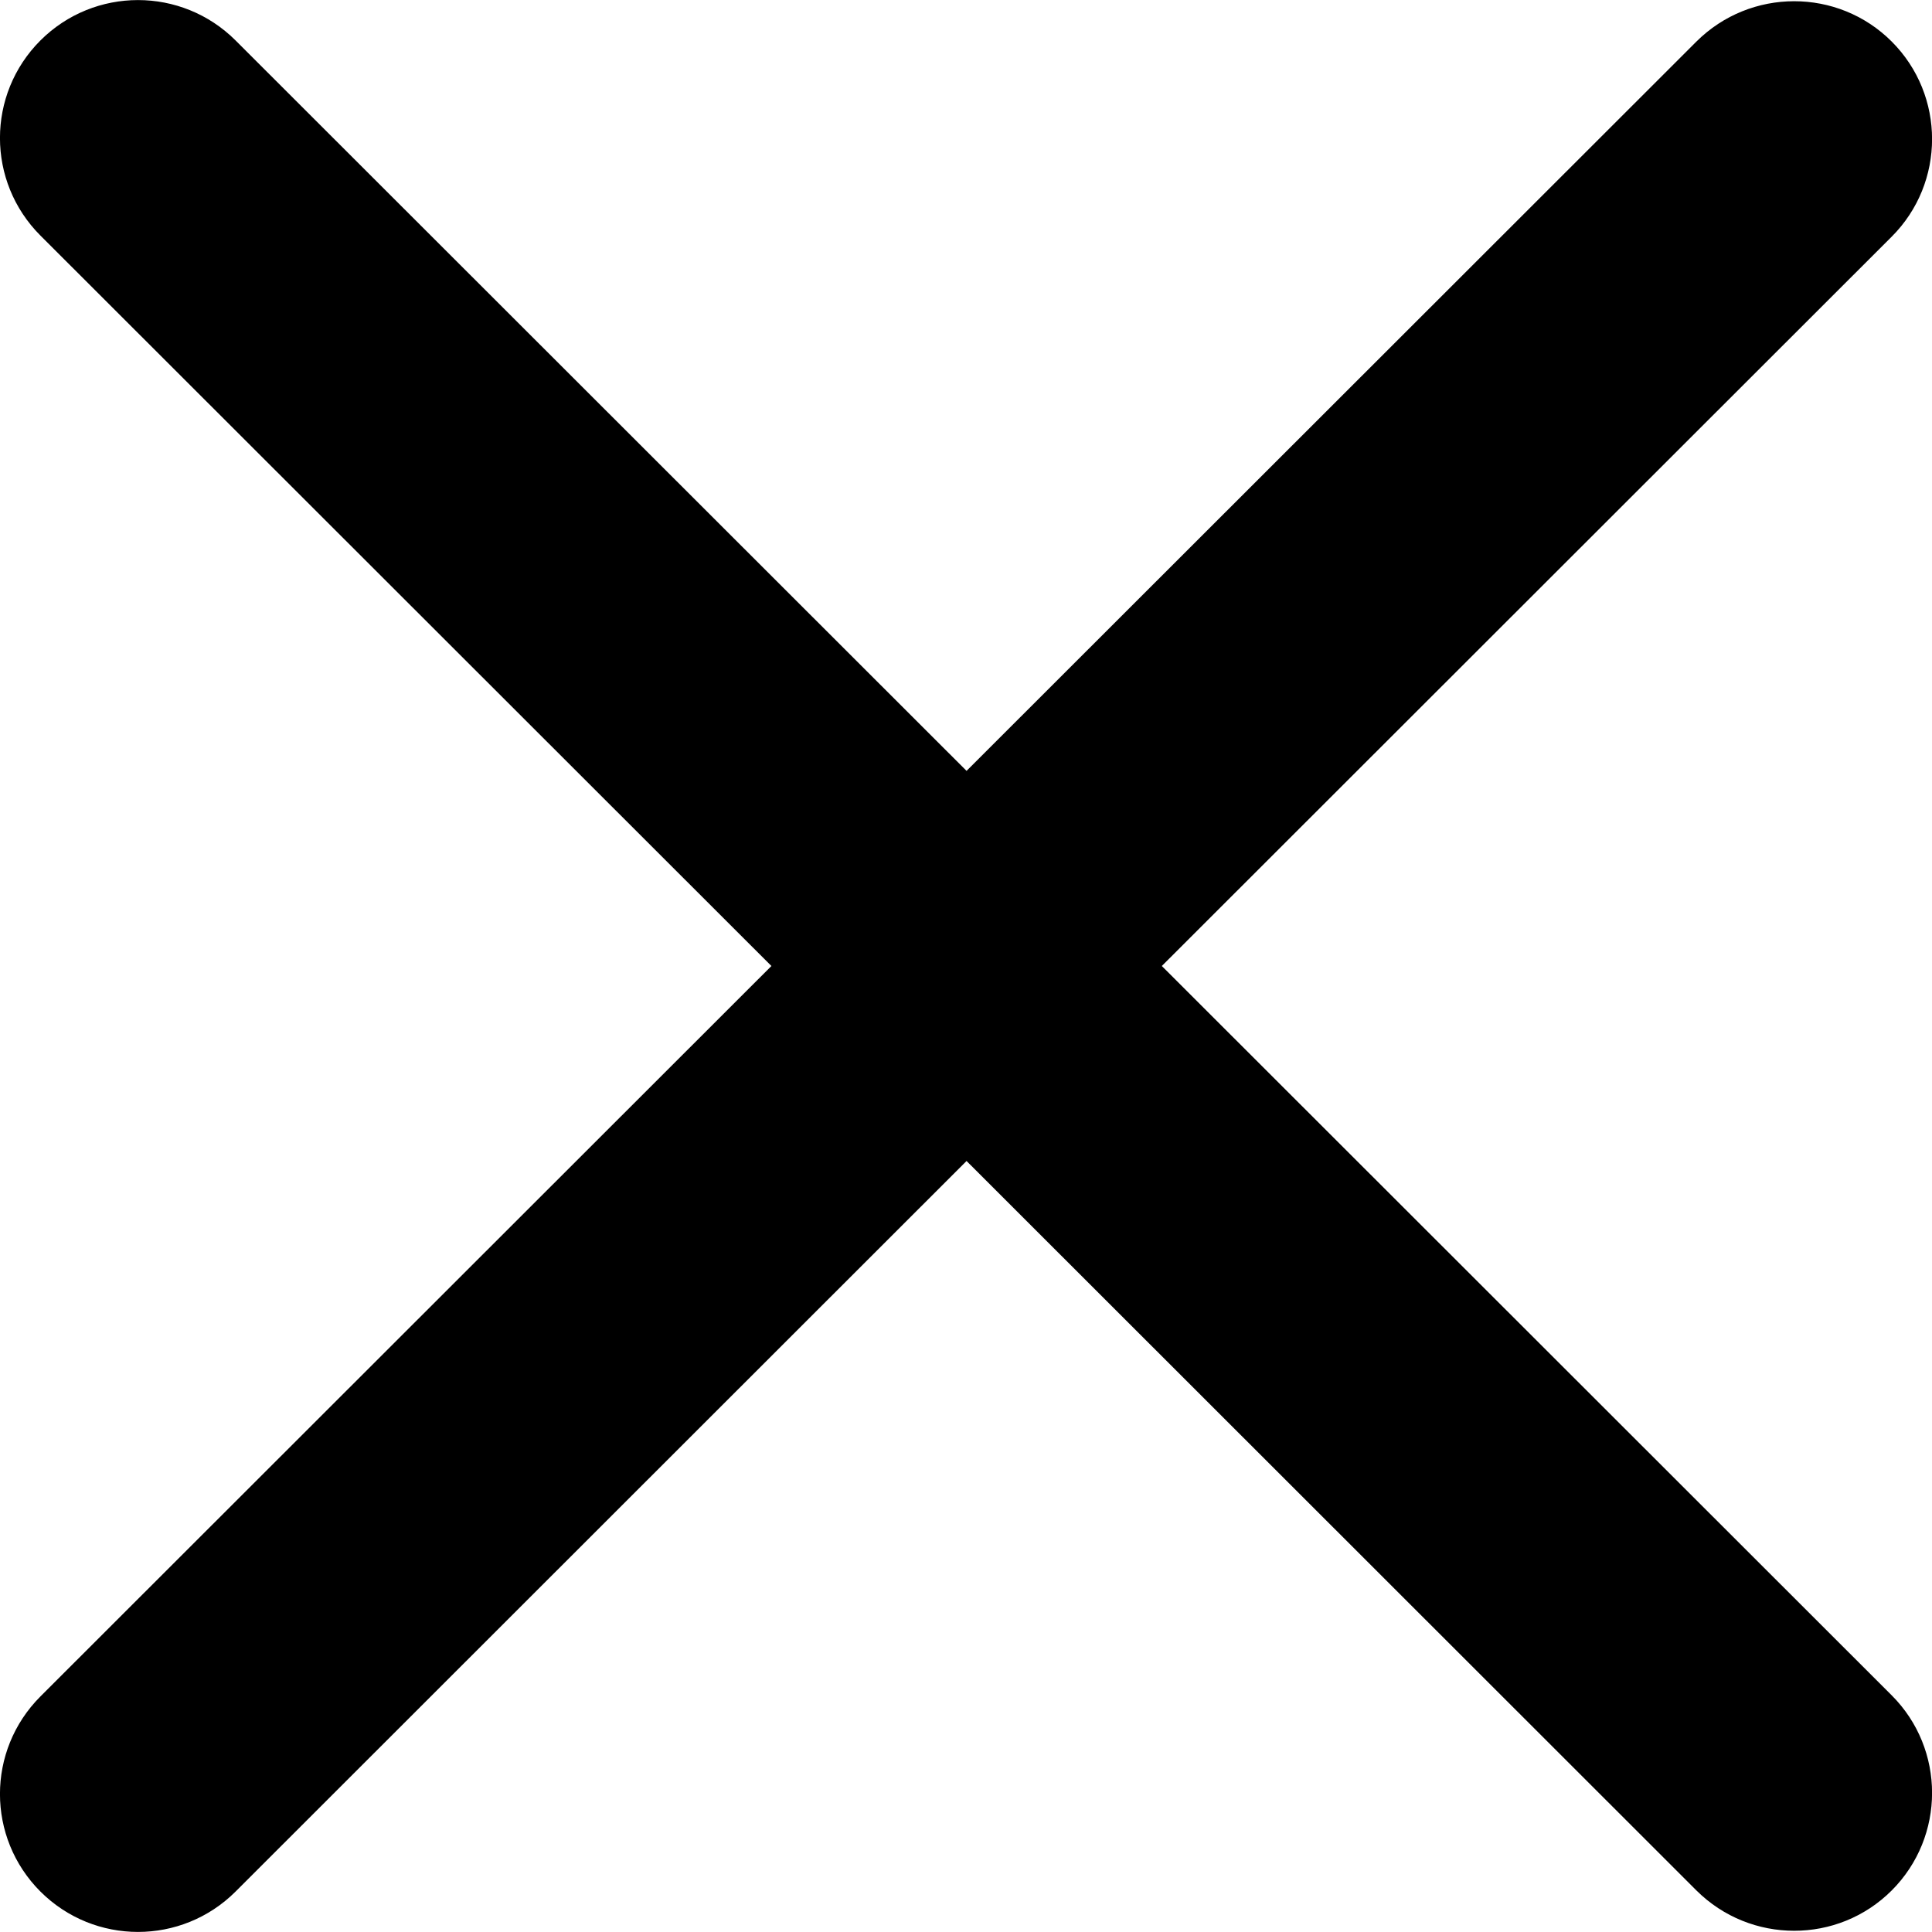<svg width="14" height="14" viewBox="0 0 14 14" fill="none" xmlns="http://www.w3.org/2000/svg">
<path d="M0.293 0.293C0.684 -0.097 1.316 -0.097 1.707 0.293L7.004 5.586L12.293 0.301C12.684 -0.088 13.318 -0.089 13.708 0.301C14.098 0.691 14.098 1.325 13.708 1.715L8.419 7L13.708 12.285C14.098 12.675 14.098 13.309 13.708 13.699C13.318 14.089 12.684 14.088 12.293 13.699L7.004 8.413L1.707 13.707C1.316 14.097 0.684 14.097 0.293 13.707C-0.098 13.316 -0.098 12.684 0.293 12.293L5.59 7L0.293 1.707C-0.098 1.316 -0.098 0.684 0.293 0.293Z" fill="black" style="fill:black;fill-opacity:1;"/>
</svg>
